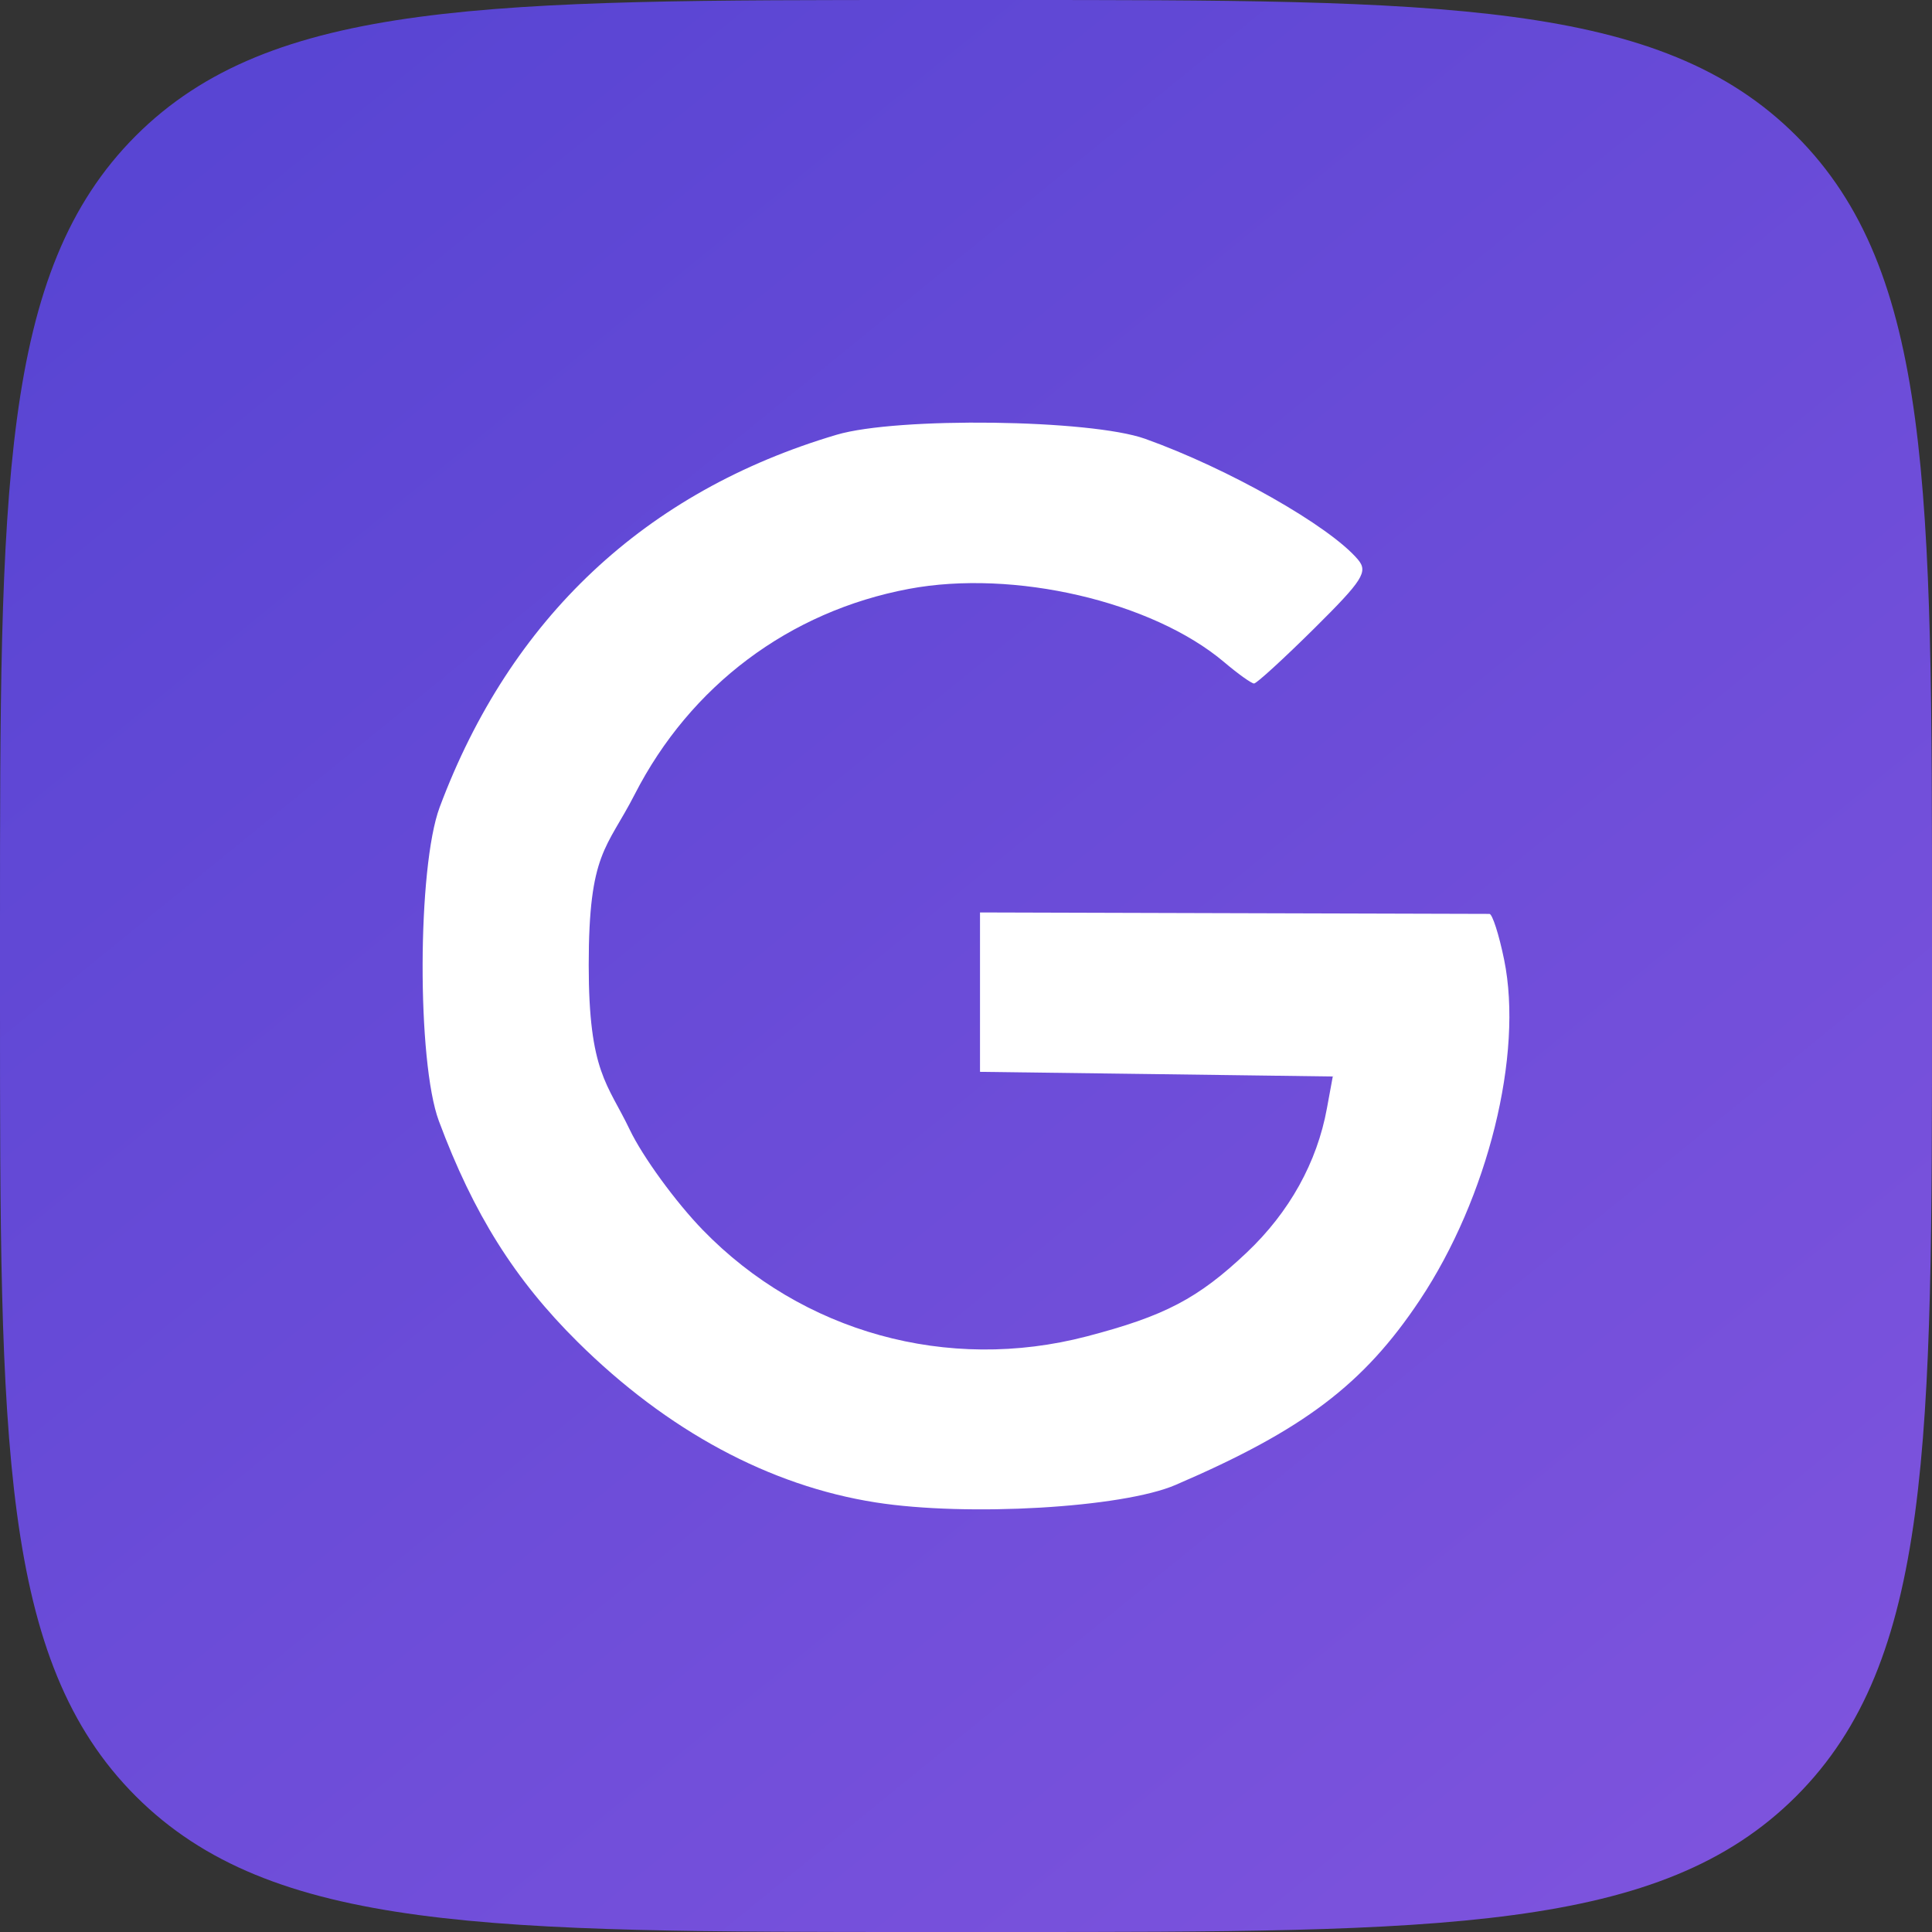<?xml version="1.0" encoding="UTF-8"?> <svg xmlns="http://www.w3.org/2000/svg" width="32" height="32" viewBox="0 0 32 32" fill="none"><rect x="0" y="0" width="32" height="32" fill="#333333" stroke="none"/> <path d="M0 15.36C0 8.119 0 4.499 2.249 2.249C4.499 0 8.119 0 15.36 0H16.64C23.881 0 27.501 0 29.751 2.249C32 4.499 32 8.119 32 15.36V16.64C32 23.881 32 27.501 29.751 29.751C27.501 32 23.881 32 16.64 32H15.36C8.119 32 4.499 32 2.249 29.751C0 27.501 0 23.881 0 16.64V15.36Z" fill="url(#paint0_linear_127_3072)"></path> <path d="M14.505 24.885C12.747 24.61 11.051 23.696 9.568 22.227C8.527 21.196 7.842 20.106 7.269 18.567C6.904 17.588 6.912 14.361 7.282 13.371C8.452 10.24 10.69 8.139 13.857 7.201C14.863 6.903 18.062 6.945 18.967 7.268C20.34 7.758 22.021 8.711 22.491 9.267C22.663 9.471 22.575 9.609 21.767 10.41C21.261 10.911 20.813 11.321 20.771 11.321C20.729 11.321 20.506 11.162 20.276 10.967C19.084 9.96 16.79 9.427 15.053 9.754C13.074 10.126 11.434 11.356 10.512 13.159C10.05 14.061 9.751 14.113 9.751 15.986C9.751 17.766 10.068 17.95 10.431 18.712C10.646 19.161 11.191 19.909 11.642 20.374C13.289 22.069 15.696 22.736 17.999 22.135C19.291 21.798 19.844 21.508 20.651 20.745C21.356 20.078 21.815 19.252 21.978 18.357L22.075 17.83L19.153 17.791L16.232 17.753V16.433V15.113L20.407 15.125C22.703 15.131 24.622 15.137 24.67 15.137C24.718 15.138 24.828 15.479 24.913 15.895C25.234 17.463 24.645 19.838 23.516 21.534C22.586 22.93 21.59 23.684 19.471 24.595C18.592 24.974 16.022 25.123 14.505 24.885Z" fill="white"></path> <defs> <linearGradient id="paint0_linear_127_3072" x1="3" y1="2.5" x2="27" y2="32" gradientUnits="userSpaceOnUse"> <stop stop-color="#5945D3"></stop> <stop offset="1" stop-color="#7D53DD"></stop> </linearGradient> </defs> </svg> 